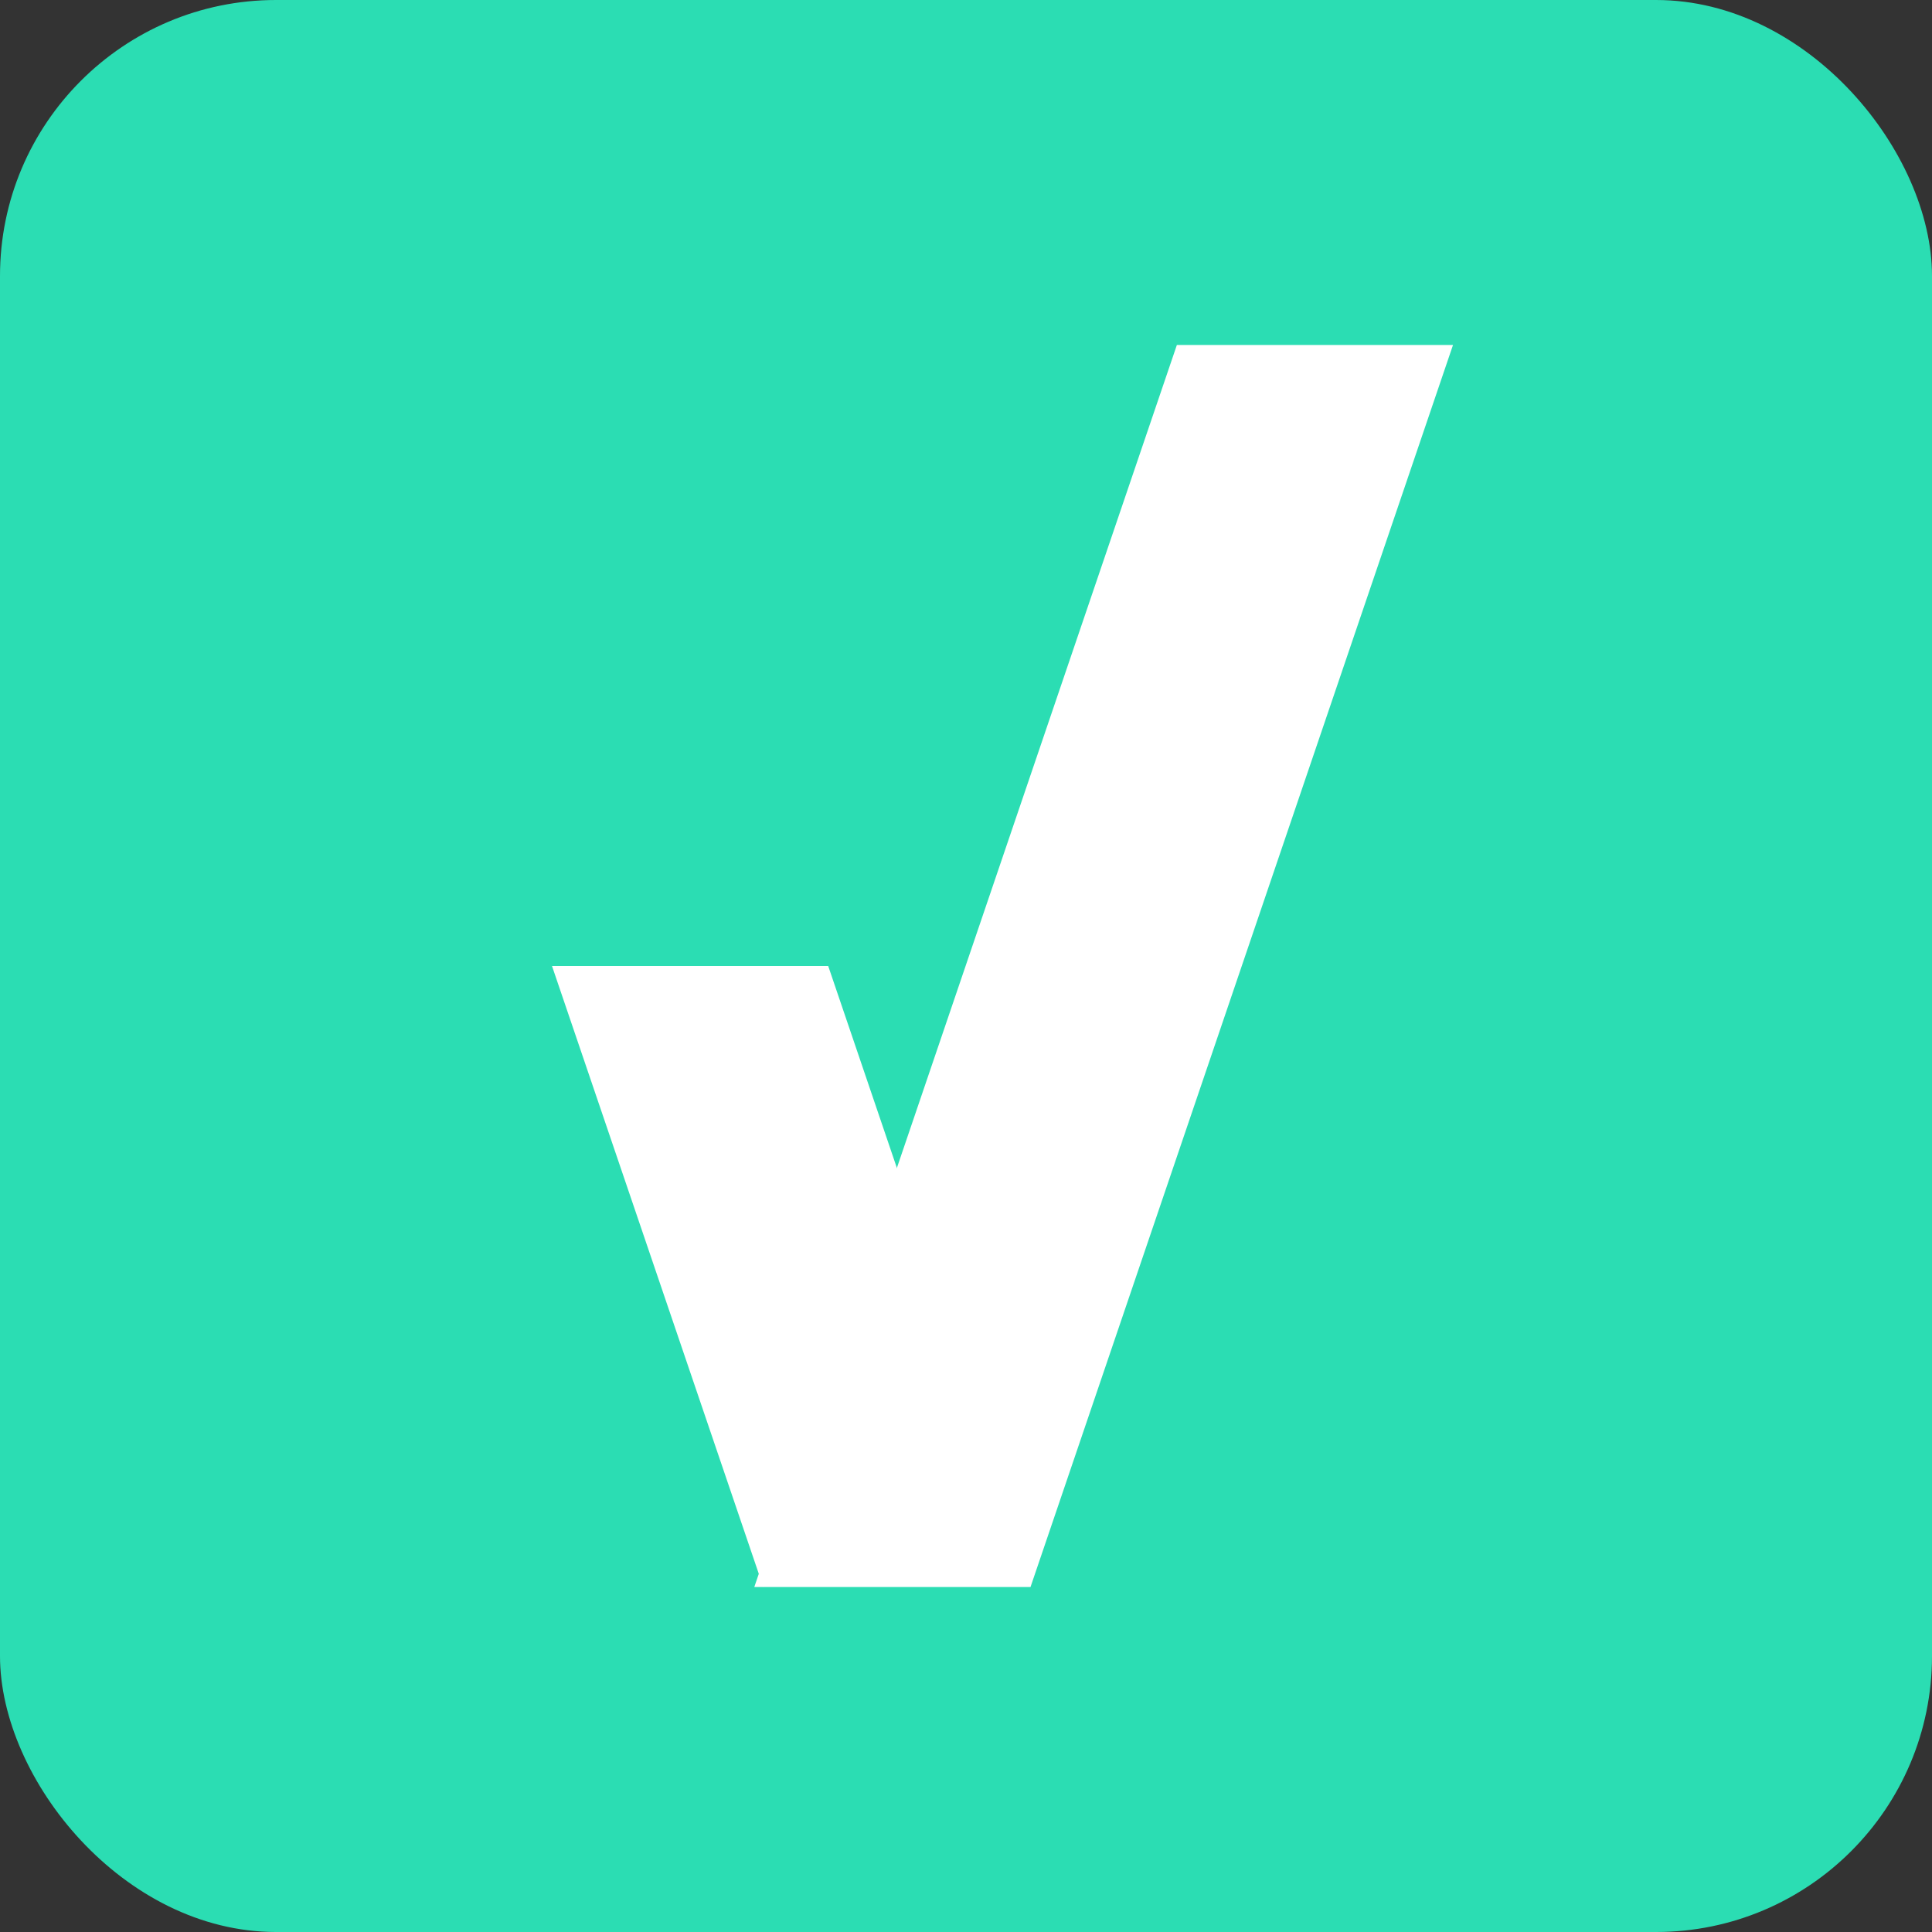 <svg width="28" height="28" viewBox="0 0 28 28" fill="none" xmlns="http://www.w3.org/2000/svg">
<rect x="0" y="0" width="28" height="28" fill="#333333" stroke="none"/>
<rect width="28" height="28" rx="4" fill="#2BDDB3"/>
<path d="M13.063 17.117L12.003 14H8L11.062 23L13.063 17.117Z" fill="white"/>
<path fill-rule="evenodd" clip-rule="evenodd" d="M10.932 23L17.056 5H21.058L14.935 23H10.932Z" fill="white"/>
</svg>
